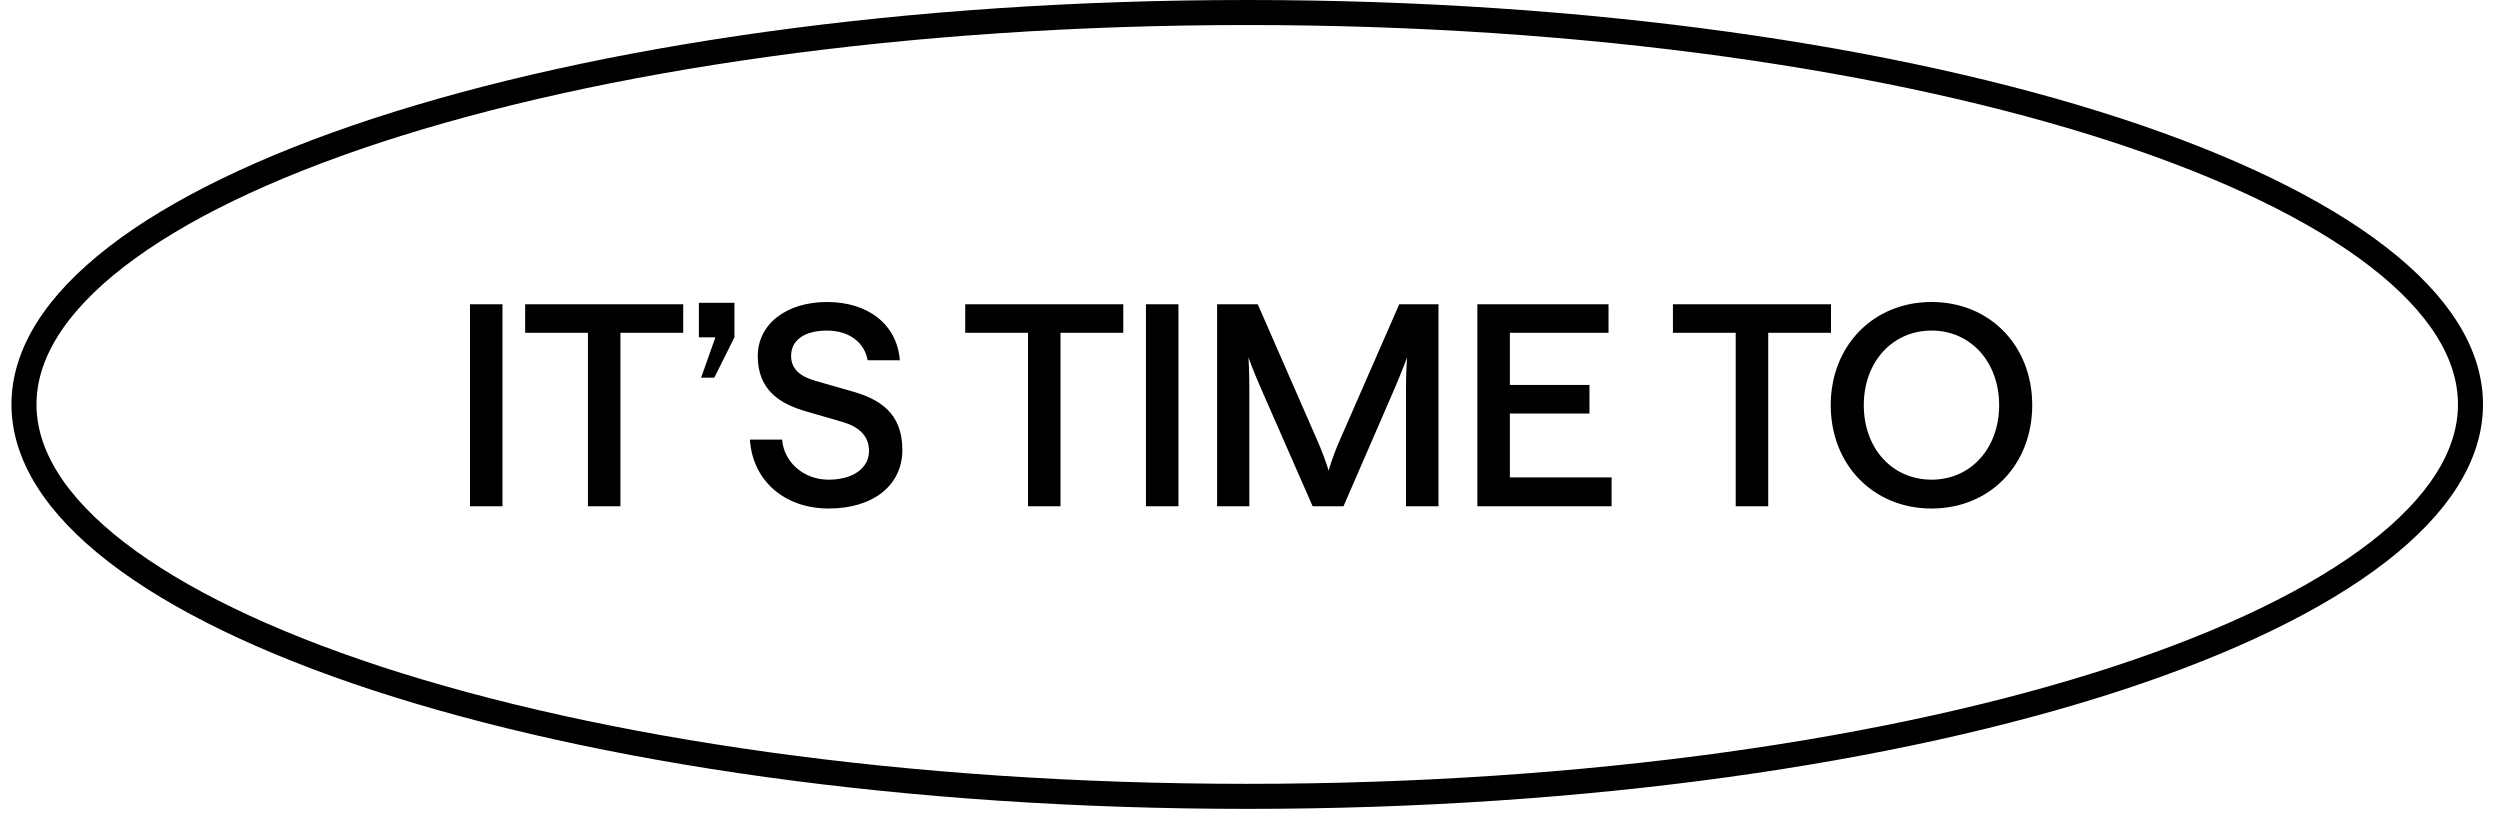 <svg xmlns="http://www.w3.org/2000/svg" fill="none" viewBox="0 0 144 47" height="47" width="144">
<path fill="black" d="M27.071 29.162V17.524H28.943V29.162H27.071ZM33.865 29.162V19.17H30.249V17.524H39.353V19.17H35.737V29.162H33.865ZM40.255 17.443H42.305V19.429L41.143 21.753H40.384L41.208 19.429H40.255V17.443ZM47.731 29.291C45.261 29.291 43.356 27.758 43.195 25.32H45.051C45.148 26.628 46.294 27.629 47.731 27.629C49.135 27.629 50.055 26.967 50.055 25.966C50.055 25.062 49.41 24.562 48.522 24.303L46.52 23.722C44.955 23.287 43.647 22.496 43.647 20.51C43.647 18.67 45.294 17.395 47.634 17.395C50.007 17.395 51.67 18.686 51.831 20.752H49.975C49.813 19.784 48.974 19.041 47.634 19.041C46.343 19.041 45.568 19.59 45.568 20.494C45.568 21.301 46.149 21.705 47.005 21.947L49.038 22.528C50.653 22.98 51.976 23.771 51.976 25.918C51.976 27.951 50.297 29.291 47.731 29.291ZM59.213 29.162V19.17H55.597V17.524H64.701V19.17H61.085V29.162H59.213ZM66.007 29.162V17.524H67.879V29.162H66.007ZM70.105 29.162V17.524H72.446L75.884 25.385C76.336 26.418 76.53 27.112 76.53 27.112C76.53 27.112 76.707 26.418 77.159 25.385L80.597 17.524H82.857V29.162H80.985V22.447C80.985 21.317 81.049 20.591 81.049 20.591C81.049 20.591 80.791 21.285 80.355 22.318L77.385 29.162H75.609L72.607 22.318C72.155 21.285 71.913 20.591 71.913 20.591C71.913 20.591 71.962 21.317 71.962 22.447V29.162H70.105ZM85.096 29.162V17.524H92.651V19.17H86.969V22.173H91.553V23.819H86.969V27.5H92.828V29.162H85.096ZM99.977 29.162V19.17H96.361V17.524H105.465V19.17H101.85V29.162H99.977ZM111.261 29.291C107.903 29.291 105.45 26.773 105.45 23.335C105.45 19.913 107.903 17.395 111.261 17.395C114.602 17.395 117.056 19.897 117.056 23.335C117.056 26.789 114.602 29.291 111.261 29.291ZM111.261 27.629C113.521 27.629 115.151 25.821 115.151 23.335C115.151 20.865 113.521 19.041 111.261 19.041C108.985 19.041 107.354 20.865 107.354 23.335C107.354 25.821 108.985 27.629 111.261 27.629Z"></path>
<path stroke-width="1.442" stroke="black" d="M142.3 23.295C142.3 26.191 140.507 29.068 136.986 31.793C133.474 34.51 128.347 36.988 121.948 39.083C109.157 43.269 91.441 45.87 71.84 45.87C52.239 45.87 34.523 43.269 21.732 39.083C15.333 36.988 10.206 34.51 6.695 31.793C3.173 29.068 1.381 26.191 1.381 23.295C1.381 20.4 3.173 17.523 6.695 14.798C10.206 12.081 15.333 9.603 21.732 7.508C34.523 3.322 52.239 0.721 71.84 0.721C91.441 0.721 109.157 3.322 121.948 7.508C128.347 9.603 133.474 12.081 136.986 14.798C140.507 17.523 142.3 20.4 142.3 23.295Z"></path>
</svg>
